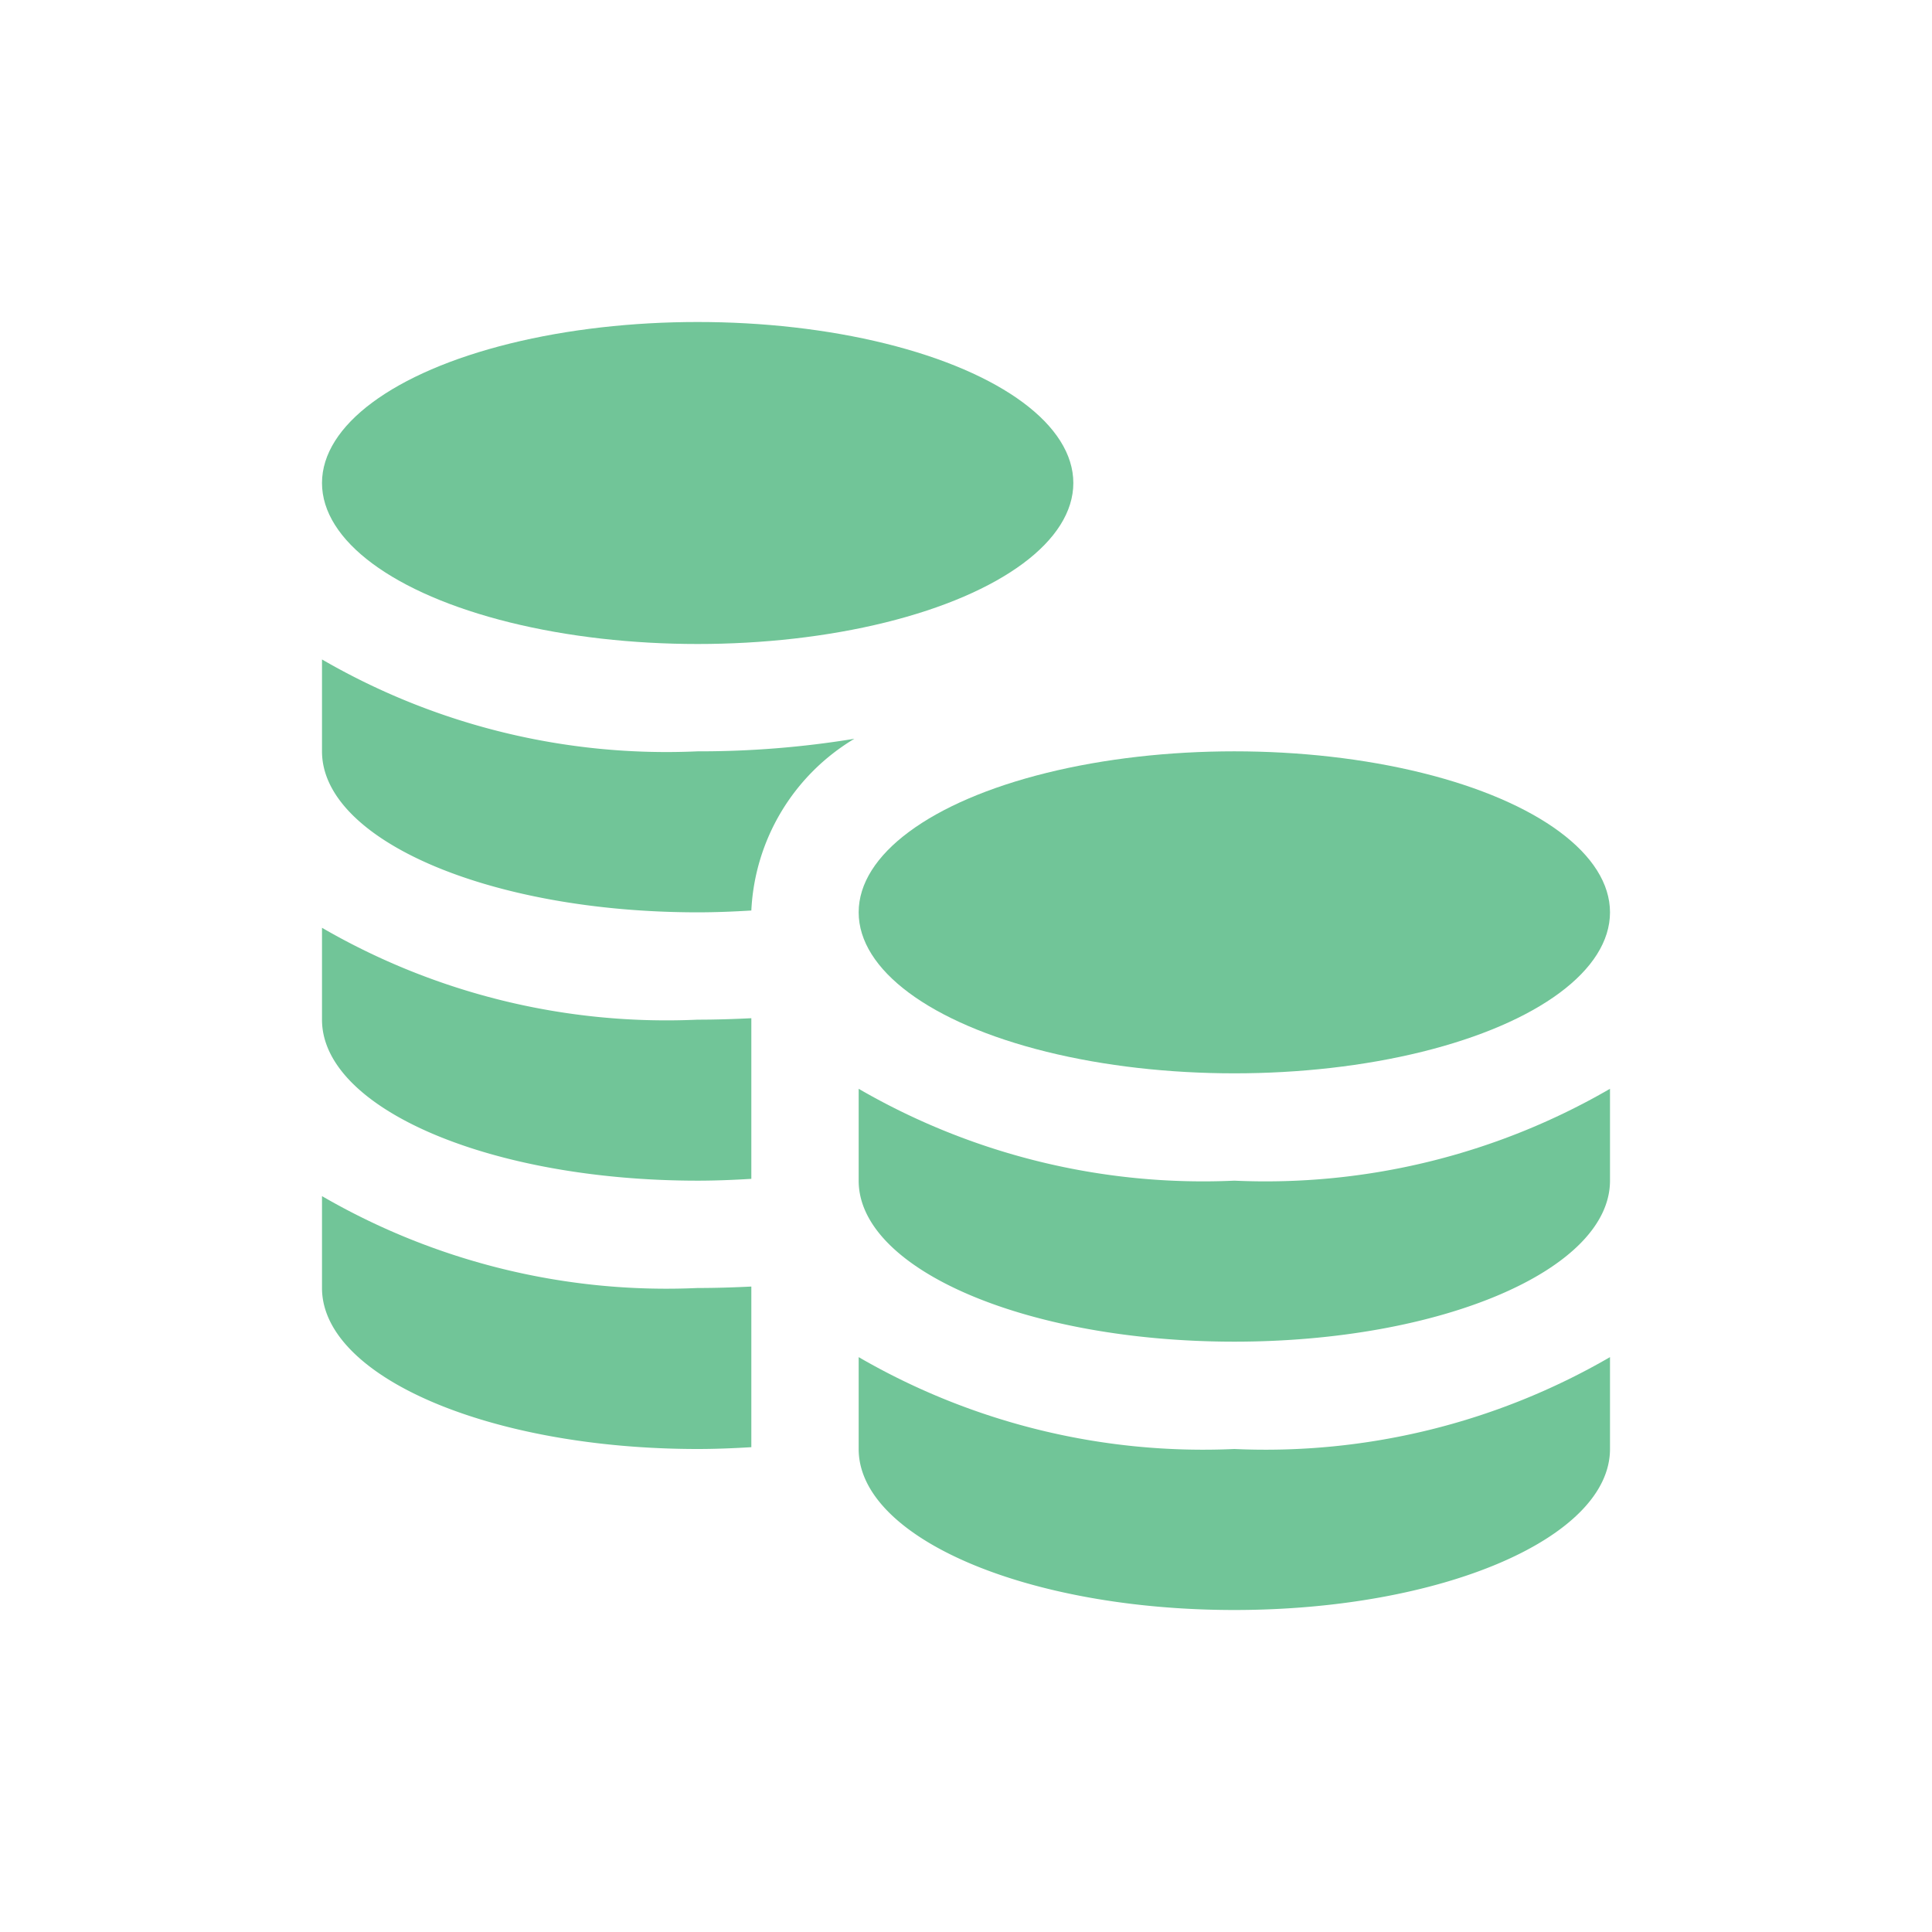 <svg xmlns="http://www.w3.org/2000/svg" width="36" height="36" viewBox="0 0 36 36"><defs><style>.a{fill:#0e406b;opacity:0;}.b{fill:#71c598;}</style></defs><g transform="translate(-889 -2499)"><rect class="a" width="36" height="36" transform="translate(889 2499)"/><g transform="translate(895 2505)"><path class="b" d="M17,16a12.8,12.8,0,0,1-7-1.712V16c0,1.657,3.134,3,7,3s7-1.343,7-3V14.288A12.8,12.8,0,0,1,17,16Z"/><path class="b" d="M17,21a12.8,12.8,0,0,1-7-1.712V21c0,1.657,3.134,3,7,3s7-1.343,7-3V19.288A12.8,12.8,0,0,1,17,21Z"/><ellipse class="b" cx="7" cy="3" rx="7" ry="3" transform="translate(10 8)"/><ellipse class="b" cx="7" cy="3" rx="7" ry="3"/><path class="b" d="M8,17.973c-.327.016-.659.027-1,.027a12.8,12.8,0,0,1-7-1.712V18c0,1.657,3.134,3,7,3,.34,0,.673-.014,1-.034Z"/><path class="b" d="M8,12.973c-.327.016-.659.027-1,.027a12.8,12.8,0,0,1-7-1.712V13c0,1.657,3.134,3,7,3,.34,0,.673-.014,1-.034Z"/><path class="b" d="M9.92,7.766A17.81,17.81,0,0,1,7,8,12.8,12.8,0,0,1,0,6.288V8c0,1.657,3.134,3,7,3,.341,0,.674-.014,1-.034A3.95,3.95,0,0,1,9.92,7.766Z"/></g></g></svg>